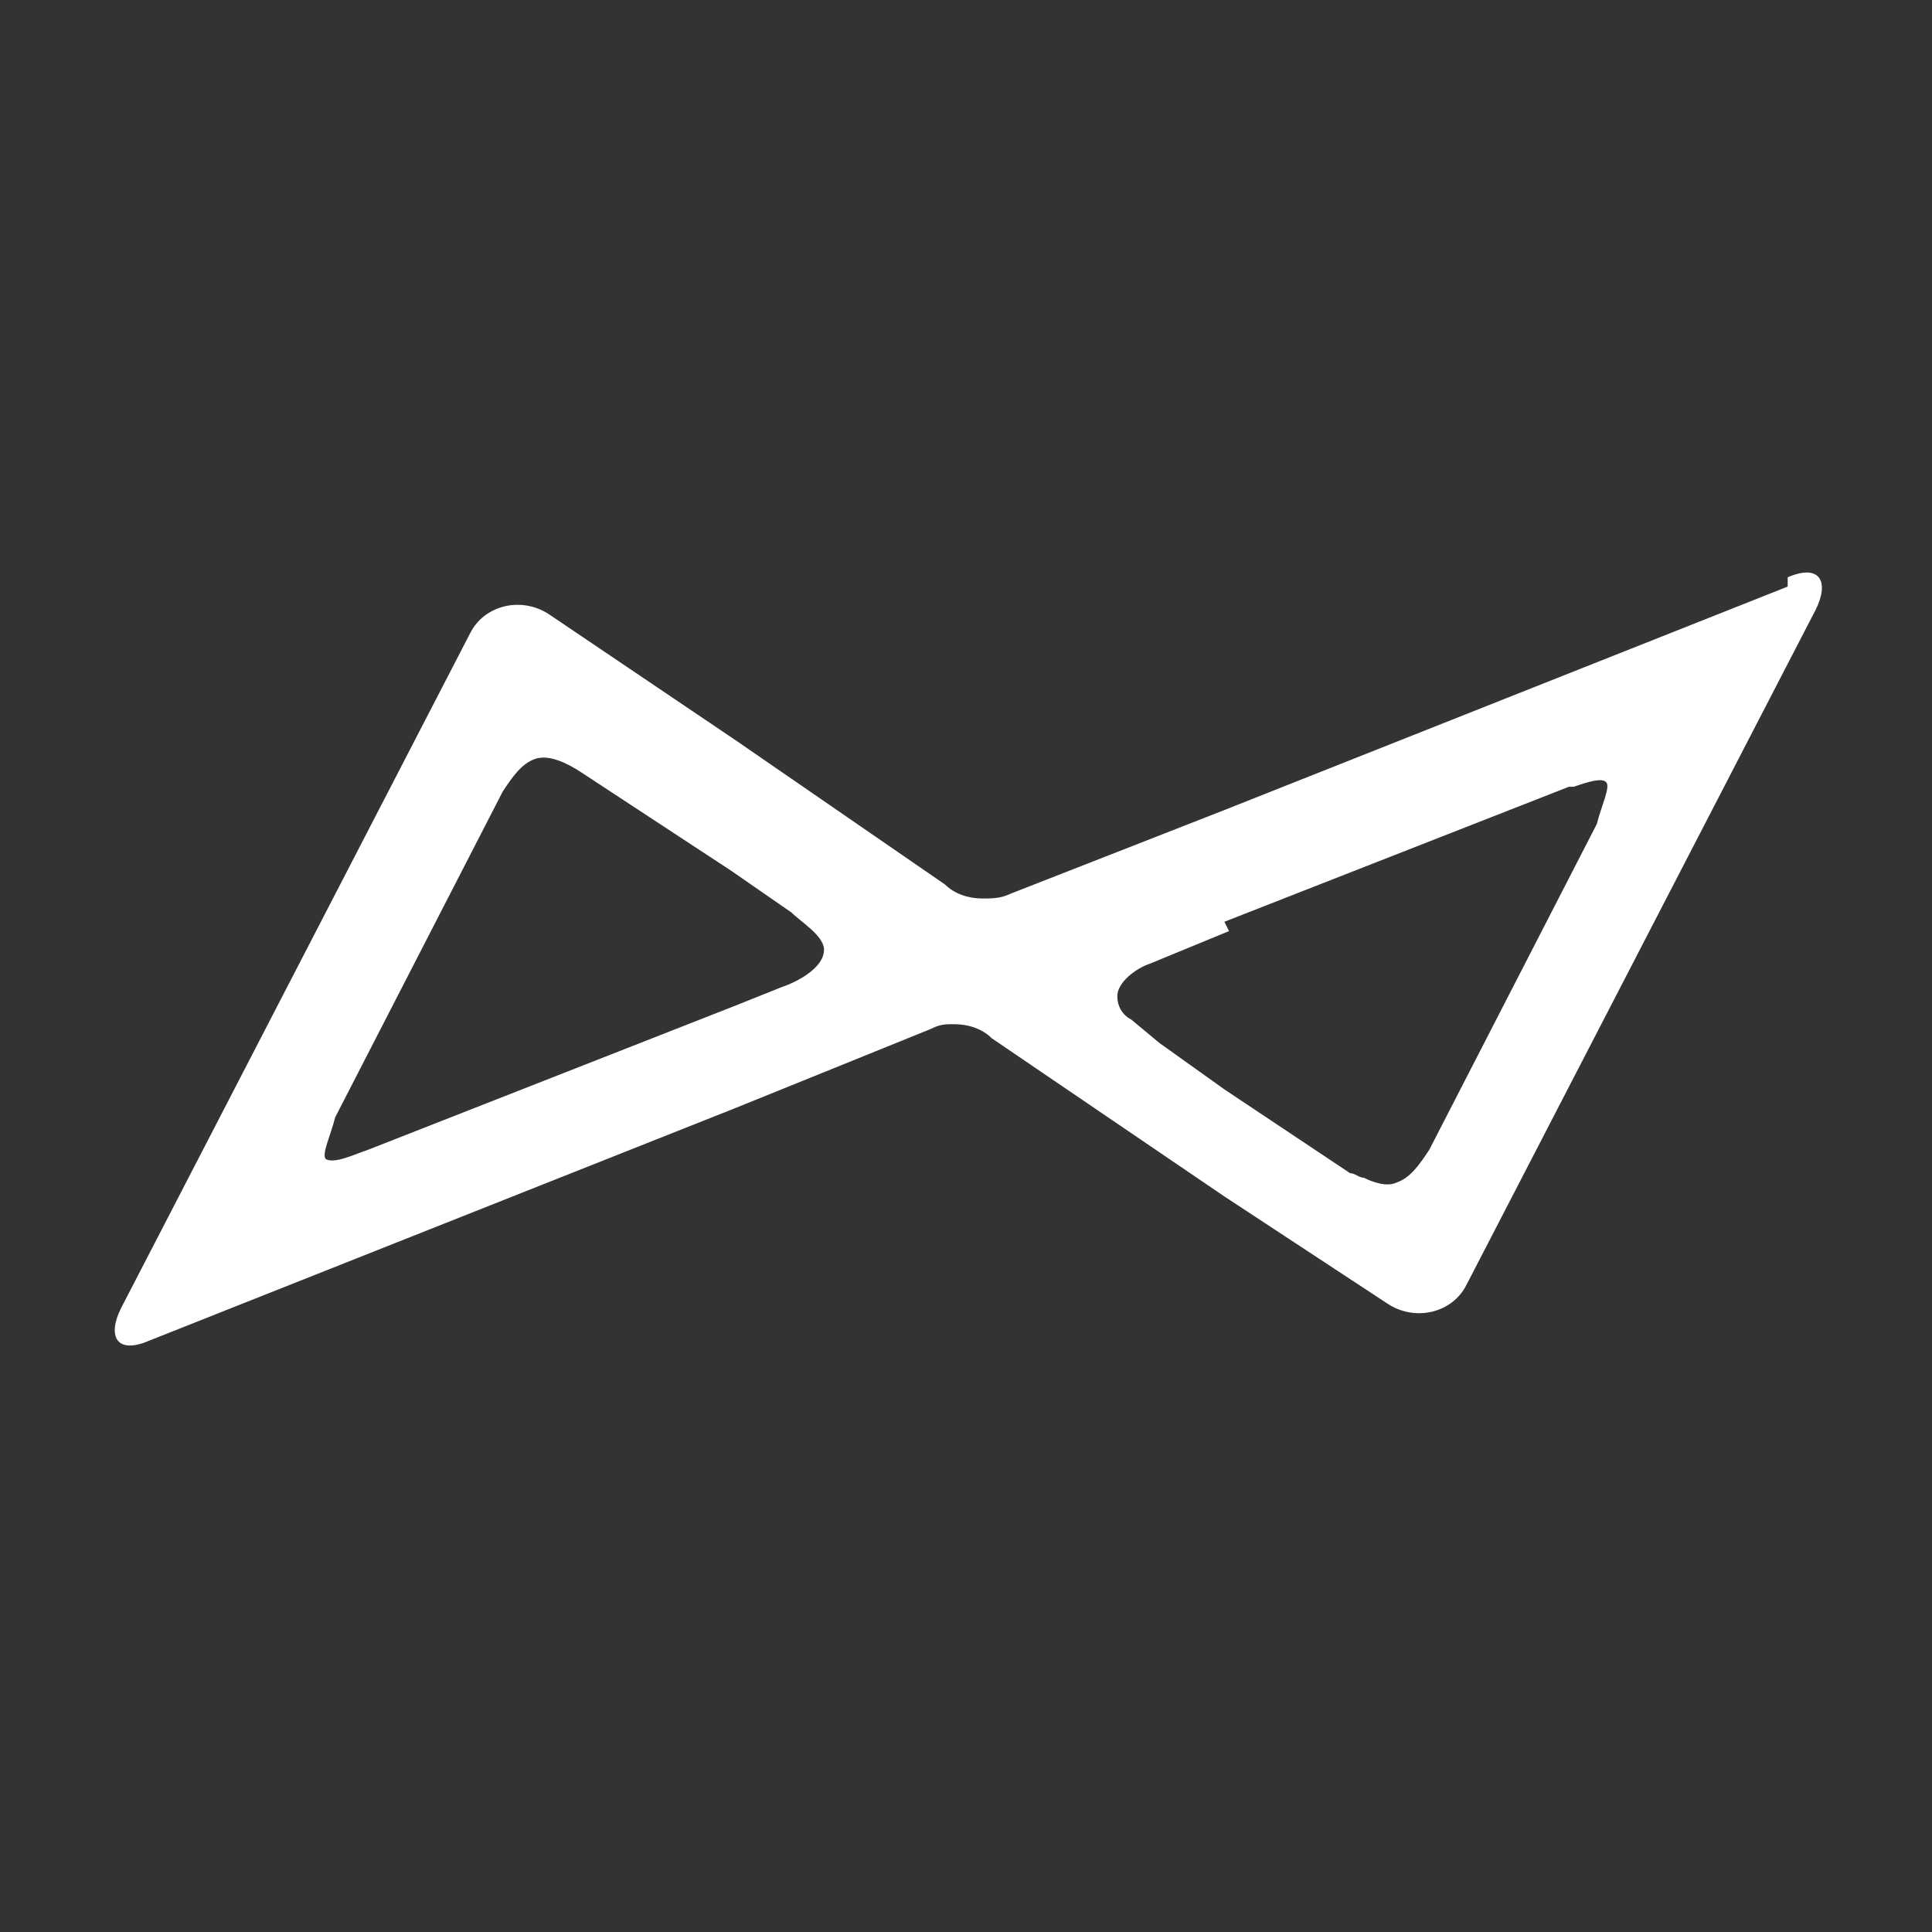 <?xml version="1.0" encoding="UTF-8"?>
<!DOCTYPE svg PUBLIC "-//W3C//DTD SVG 1.1//EN" "http://www.w3.org/Graphics/SVG/1.1/DTD/svg11.dtd">
<!-- Creator: CorelDRAW 2019 (64-Bit) -->
<svg xmlns="http://www.w3.org/2000/svg" xml:space="preserve" width="0.32in" height="0.32in" version="1.1" style="shape-rendering:geometricPrecision; text-rendering:geometricPrecision; image-rendering:optimizeQuality; fill-rule:evenodd; clip-rule:evenodd"
viewBox="0 0 4.15 4.15"
 xmlns:xlink="http://www.w3.org/1999/xlink">
 <rect x="0" y="0" width="4.15" height="4.15" fill="#333333" stroke="none"/>
 <defs>
  <style type="text/css">
   <![CDATA[
    .fil0 {fill:none}
    .fil1 {fill:#FFFFFF}
   ]]>
  </style>
 </defs>
 <g id="Layer_x0020_1">
  <rect class="fil0" width="4.15" height="4.15"/>
  <g>
   <path class="fil1" d="M3.84 1.26l-1.21 0.48 -0.46 0.18 0 -0c-0.02,0.01 -0.04,0.01 -0.06,0.01 -0.03,0 -0.06,-0.01 -0.08,-0.03l0 0 -0.45 -0.31 -0.4 -0.27c-0.06,-0.04 -0.14,-0.02 -0.17,0.04l-0.75 1.45c-0.03,0.06 -0.01,0.1 0.06,0.07l1.26 -0.5 0.42 -0.17c0.02,-0.01 0.03,-0.01 0.05,-0.01 0.03,0 0.06,0.01 0.08,0.03l0 0 0.5 0.34 0.35 0.23c0.06,0.04 0.14,0.02 0.17,-0.04l0.75 -1.45c0.03,-0.06 0.01,-0.1 -0.06,-0.07l0 0zm-2.16 0.86l-0.1 0.04 -0.79 0.31c-0.03,0.01 -0.07,0.03 -0.09,0.02 -0.01,-0.01 0.01,-0.05 0.02,-0.09l0.36 -0.7c0.02,-0.03 0.04,-0.06 0.07,-0.07 0.03,-0.01 0.07,0.01 0.1,0.03l0.32 0.21 0.13 0.09 0 0c0.02,0.02 0.07,0.05 0.07,0.08 -0,0.04 -0.06,0.07 -0.09,0.08l0 0zm0.95 -0.14l0.74 -0.29c0.01,-0 0.01,-0 0.01,-0 0.03,-0.01 0.06,-0.02 0.07,-0.01 0.01,0.01 -0.01,0.05 -0.02,0.09l-0.36 0.7c-0.02,0.03 -0.04,0.06 -0.07,0.07 -0.02,0.01 -0.05,0 -0.07,-0.01 -0.01,-0 -0.02,-0.01 -0.03,-0.01l-0.27 -0.18 -0.14 -0.1c-0,-0 -0.06,-0.05 -0.06,-0.05 -0.02,-0.01 -0.03,-0.03 -0.03,-0.05 0,-0.03 0.04,-0.06 0.07,-0.07l0.17 -0.07z"/>
  </g>
 </g>
</svg>

